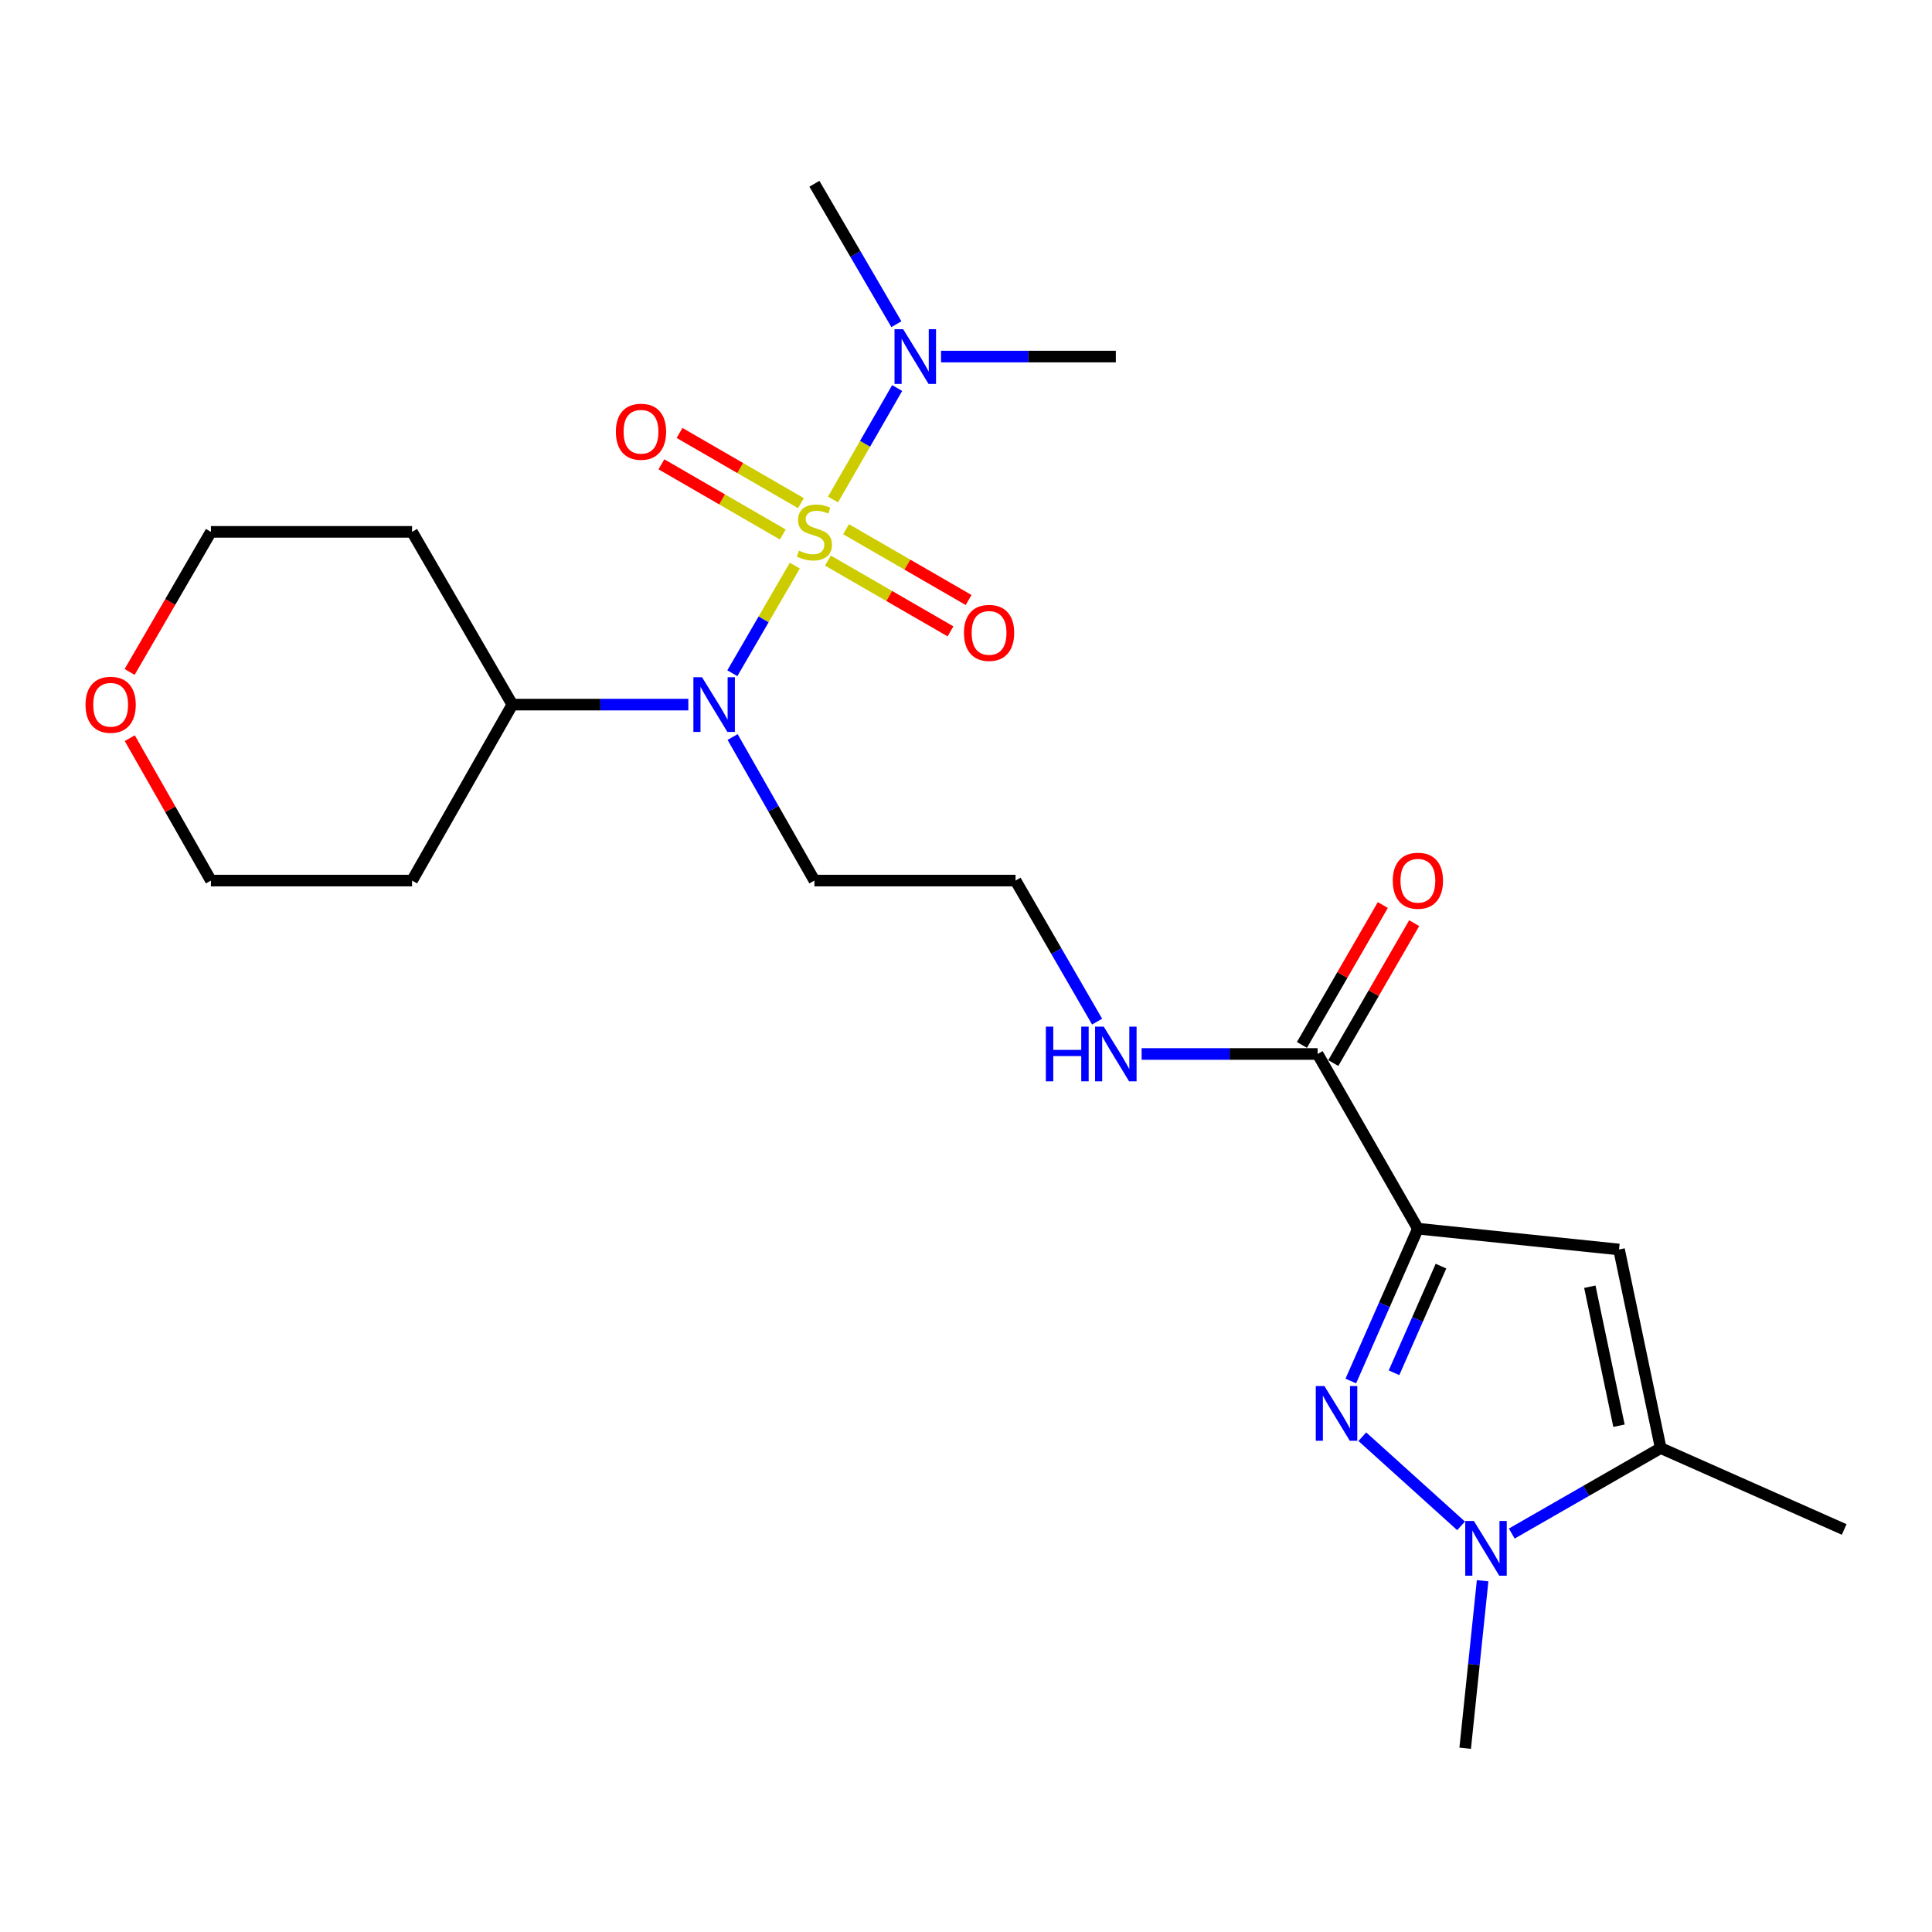 <?xml version='1.0' encoding='iso-8859-1'?>
<svg version='1.1' baseProfile='full'
              xmlns='http://www.w3.org/2000/svg'
                      xmlns:rdkit='http://www.rdkit.org/xml'
                      xmlns:xlink='http://www.w3.org/1999/xlink'
                  xml:space='preserve'
width='1000px' height='1000px' viewBox='0 0 1000 1000'>
<!-- END OF HEADER -->
<rect style='opacity:1.0;fill:#FFFFFF;stroke:none' width='1000' height='1000' x='0' y='0'> </rect>
<path class='bond-4' d='M 411.398,292.755 L 395.229,320.61' style='fill:none;fill-rule:evenodd;stroke:#CCCC00;stroke-width:6px;stroke-linecap:butt;stroke-linejoin:miter;stroke-opacity:1' />
<path class='bond-4' d='M 395.229,320.61 L 379.06,348.464' style='fill:none;fill-rule:evenodd;stroke:#0000FF;stroke-width:6px;stroke-linecap:butt;stroke-linejoin:miter;stroke-opacity:1' />
<path class='bond-7' d='M 431.167,258.554 L 447.767,229.701' style='fill:none;fill-rule:evenodd;stroke:#CCCC00;stroke-width:6px;stroke-linecap:butt;stroke-linejoin:miter;stroke-opacity:1' />
<path class='bond-7' d='M 447.767,229.701 L 464.368,200.849' style='fill:none;fill-rule:evenodd;stroke:#0000FF;stroke-width:6px;stroke-linecap:butt;stroke-linejoin:miter;stroke-opacity:1' />
<path class='bond-8' d='M 414.558,260.426 L 383.143,242.259' style='fill:none;fill-rule:evenodd;stroke:#CCCC00;stroke-width:6px;stroke-linecap:butt;stroke-linejoin:miter;stroke-opacity:1' />
<path class='bond-8' d='M 383.143,242.259 L 351.728,224.093' style='fill:none;fill-rule:evenodd;stroke:#FF0000;stroke-width:6px;stroke-linecap:butt;stroke-linejoin:miter;stroke-opacity:1' />
<path class='bond-8' d='M 405.172,276.656 L 373.757,258.49' style='fill:none;fill-rule:evenodd;stroke:#CCCC00;stroke-width:6px;stroke-linecap:butt;stroke-linejoin:miter;stroke-opacity:1' />
<path class='bond-8' d='M 373.757,258.49 L 342.342,240.324' style='fill:none;fill-rule:evenodd;stroke:#FF0000;stroke-width:6px;stroke-linecap:butt;stroke-linejoin:miter;stroke-opacity:1' />
<path class='bond-9' d='M 428.538,290.16 L 460.258,308.478' style='fill:none;fill-rule:evenodd;stroke:#CCCC00;stroke-width:6px;stroke-linecap:butt;stroke-linejoin:miter;stroke-opacity:1' />
<path class='bond-9' d='M 460.258,308.478 L 491.979,326.795' style='fill:none;fill-rule:evenodd;stroke:#FF0000;stroke-width:6px;stroke-linecap:butt;stroke-linejoin:miter;stroke-opacity:1' />
<path class='bond-9' d='M 437.915,273.923 L 469.635,292.241' style='fill:none;fill-rule:evenodd;stroke:#CCCC00;stroke-width:6px;stroke-linecap:butt;stroke-linejoin:miter;stroke-opacity:1' />
<path class='bond-9' d='M 469.635,292.241 L 501.355,310.559' style='fill:none;fill-rule:evenodd;stroke:#FF0000;stroke-width:6px;stroke-linecap:butt;stroke-linejoin:miter;stroke-opacity:1' />
<path class='bond-0' d='M 733.899,635.963 L 681.994,545.54' style='fill:none;fill-rule:evenodd;stroke:#000000;stroke-width:6px;stroke-linecap:butt;stroke-linejoin:miter;stroke-opacity:1' />
<path class='bond-1' d='M 733.899,635.963 L 716.535,675.387' style='fill:none;fill-rule:evenodd;stroke:#000000;stroke-width:6px;stroke-linecap:butt;stroke-linejoin:miter;stroke-opacity:1' />
<path class='bond-1' d='M 716.535,675.387 L 699.172,714.812' style='fill:none;fill-rule:evenodd;stroke:#0000FF;stroke-width:6px;stroke-linecap:butt;stroke-linejoin:miter;stroke-opacity:1' />
<path class='bond-1' d='M 745.848,655.347 L 733.694,682.944' style='fill:none;fill-rule:evenodd;stroke:#000000;stroke-width:6px;stroke-linecap:butt;stroke-linejoin:miter;stroke-opacity:1' />
<path class='bond-1' d='M 733.694,682.944 L 721.54,710.542' style='fill:none;fill-rule:evenodd;stroke:#0000FF;stroke-width:6px;stroke-linecap:butt;stroke-linejoin:miter;stroke-opacity:1' />
<path class='bond-3' d='M 733.899,635.963 L 838.009,646.733' style='fill:none;fill-rule:evenodd;stroke:#000000;stroke-width:6px;stroke-linecap:butt;stroke-linejoin:miter;stroke-opacity:1' />
<path class='bond-2' d='M 705.131,743.632 L 756.251,789.782' style='fill:none;fill-rule:evenodd;stroke:#0000FF;stroke-width:6px;stroke-linecap:butt;stroke-linejoin:miter;stroke-opacity:1' />
<path class='bond-16' d='M 767.402,818.185 L 762.889,861.537' style='fill:none;fill-rule:evenodd;stroke:#0000FF;stroke-width:6px;stroke-linecap:butt;stroke-linejoin:miter;stroke-opacity:1' />
<path class='bond-16' d='M 762.889,861.537 L 758.377,904.889' style='fill:none;fill-rule:evenodd;stroke:#000000;stroke-width:6px;stroke-linecap:butt;stroke-linejoin:miter;stroke-opacity:1' />
<path class='bond-25' d='M 782.494,793.764 L 821.032,771.642' style='fill:none;fill-rule:evenodd;stroke:#0000FF;stroke-width:6px;stroke-linecap:butt;stroke-linejoin:miter;stroke-opacity:1' />
<path class='bond-25' d='M 821.032,771.642 L 859.57,749.521' style='fill:none;fill-rule:evenodd;stroke:#000000;stroke-width:6px;stroke-linecap:butt;stroke-linejoin:miter;stroke-opacity:1' />
<path class='bond-5' d='M 838.009,646.733 L 859.57,749.521' style='fill:none;fill-rule:evenodd;stroke:#000000;stroke-width:6px;stroke-linecap:butt;stroke-linejoin:miter;stroke-opacity:1' />
<path class='bond-5' d='M 822.893,666.001 L 837.986,737.952' style='fill:none;fill-rule:evenodd;stroke:#000000;stroke-width:6px;stroke-linecap:butt;stroke-linejoin:miter;stroke-opacity:1' />
<path class='bond-10' d='M 356.282,364.704 L 310.735,364.704' style='fill:none;fill-rule:evenodd;stroke:#0000FF;stroke-width:6px;stroke-linecap:butt;stroke-linejoin:miter;stroke-opacity:1' />
<path class='bond-10' d='M 310.735,364.704 L 265.189,364.704' style='fill:none;fill-rule:evenodd;stroke:#000000;stroke-width:6px;stroke-linecap:butt;stroke-linejoin:miter;stroke-opacity:1' />
<path class='bond-13' d='M 379.196,381.484 L 400.366,418.634' style='fill:none;fill-rule:evenodd;stroke:#0000FF;stroke-width:6px;stroke-linecap:butt;stroke-linejoin:miter;stroke-opacity:1' />
<path class='bond-13' d='M 400.366,418.634 L 421.537,455.783' style='fill:none;fill-rule:evenodd;stroke:#000000;stroke-width:6px;stroke-linecap:butt;stroke-linejoin:miter;stroke-opacity:1' />
<path class='bond-19' d='M 859.57,749.521 L 954.545,791.644' style='fill:none;fill-rule:evenodd;stroke:#000000;stroke-width:6px;stroke-linecap:butt;stroke-linejoin:miter;stroke-opacity:1' />
<path class='bond-6' d='M 681.994,545.54 L 636.448,545.54' style='fill:none;fill-rule:evenodd;stroke:#000000;stroke-width:6px;stroke-linecap:butt;stroke-linejoin:miter;stroke-opacity:1' />
<path class='bond-6' d='M 636.448,545.54 L 590.902,545.54' style='fill:none;fill-rule:evenodd;stroke:#0000FF;stroke-width:6px;stroke-linecap:butt;stroke-linejoin:miter;stroke-opacity:1' />
<path class='bond-11' d='M 690.11,550.233 L 711.045,514.03' style='fill:none;fill-rule:evenodd;stroke:#000000;stroke-width:6px;stroke-linecap:butt;stroke-linejoin:miter;stroke-opacity:1' />
<path class='bond-11' d='M 711.045,514.03 L 731.98,477.828' style='fill:none;fill-rule:evenodd;stroke:#FF0000;stroke-width:6px;stroke-linecap:butt;stroke-linejoin:miter;stroke-opacity:1' />
<path class='bond-11' d='M 673.879,540.847 L 694.814,504.645' style='fill:none;fill-rule:evenodd;stroke:#000000;stroke-width:6px;stroke-linecap:butt;stroke-linejoin:miter;stroke-opacity:1' />
<path class='bond-11' d='M 694.814,504.645 L 715.749,468.442' style='fill:none;fill-rule:evenodd;stroke:#FF0000;stroke-width:6px;stroke-linecap:butt;stroke-linejoin:miter;stroke-opacity:1' />
<path class='bond-22' d='M 487.078,184.555 L 532.314,184.555' style='fill:none;fill-rule:evenodd;stroke:#0000FF;stroke-width:6px;stroke-linecap:butt;stroke-linejoin:miter;stroke-opacity:1' />
<path class='bond-22' d='M 532.314,184.555 L 577.551,184.555' style='fill:none;fill-rule:evenodd;stroke:#000000;stroke-width:6px;stroke-linecap:butt;stroke-linejoin:miter;stroke-opacity:1' />
<path class='bond-23' d='M 463.967,167.806 L 442.752,131.458' style='fill:none;fill-rule:evenodd;stroke:#0000FF;stroke-width:6px;stroke-linecap:butt;stroke-linejoin:miter;stroke-opacity:1' />
<path class='bond-23' d='M 442.752,131.458 L 421.537,95.111' style='fill:none;fill-rule:evenodd;stroke:#000000;stroke-width:6px;stroke-linecap:butt;stroke-linejoin:miter;stroke-opacity:1' />
<path class='bond-17' d='M 265.189,364.704 L 213.285,455.783' style='fill:none;fill-rule:evenodd;stroke:#000000;stroke-width:6px;stroke-linecap:butt;stroke-linejoin:miter;stroke-opacity:1' />
<path class='bond-18' d='M 265.189,364.704 L 213.285,275.291' style='fill:none;fill-rule:evenodd;stroke:#000000;stroke-width:6px;stroke-linecap:butt;stroke-linejoin:miter;stroke-opacity:1' />
<path class='bond-12' d='M 567.864,528.788 L 546.755,492.285' style='fill:none;fill-rule:evenodd;stroke:#0000FF;stroke-width:6px;stroke-linecap:butt;stroke-linejoin:miter;stroke-opacity:1' />
<path class='bond-12' d='M 546.755,492.285 L 525.647,455.783' style='fill:none;fill-rule:evenodd;stroke:#000000;stroke-width:6px;stroke-linecap:butt;stroke-linejoin:miter;stroke-opacity:1' />
<path class='bond-15' d='M 421.537,455.783 L 525.647,455.783' style='fill:none;fill-rule:evenodd;stroke:#000000;stroke-width:6px;stroke-linecap:butt;stroke-linejoin:miter;stroke-opacity:1' />
<path class='bond-14' d='M 67.084,347.799 L 88.129,311.545' style='fill:none;fill-rule:evenodd;stroke:#FF0000;stroke-width:6px;stroke-linecap:butt;stroke-linejoin:miter;stroke-opacity:1' />
<path class='bond-14' d='M 88.129,311.545 L 109.175,275.291' style='fill:none;fill-rule:evenodd;stroke:#000000;stroke-width:6px;stroke-linecap:butt;stroke-linejoin:miter;stroke-opacity:1' />
<path class='bond-24' d='M 67.176,382.084 L 88.175,418.934' style='fill:none;fill-rule:evenodd;stroke:#FF0000;stroke-width:6px;stroke-linecap:butt;stroke-linejoin:miter;stroke-opacity:1' />
<path class='bond-24' d='M 88.175,418.934 L 109.175,455.783' style='fill:none;fill-rule:evenodd;stroke:#000000;stroke-width:6px;stroke-linecap:butt;stroke-linejoin:miter;stroke-opacity:1' />
<path class='bond-21' d='M 213.285,455.783 L 109.175,455.783' style='fill:none;fill-rule:evenodd;stroke:#000000;stroke-width:6px;stroke-linecap:butt;stroke-linejoin:miter;stroke-opacity:1' />
<path class='bond-20' d='M 213.285,275.291 L 109.175,275.291' style='fill:none;fill-rule:evenodd;stroke:#000000;stroke-width:6px;stroke-linecap:butt;stroke-linejoin:miter;stroke-opacity:1' />
<path  class='atom-0' d='M 413.537 285.011
Q 413.857 285.131, 415.177 285.691
Q 416.497 286.251, 417.937 286.611
Q 419.417 286.931, 420.857 286.931
Q 423.537 286.931, 425.097 285.651
Q 426.657 284.331, 426.657 282.051
Q 426.657 280.491, 425.857 279.531
Q 425.097 278.571, 423.897 278.051
Q 422.697 277.531, 420.697 276.931
Q 418.177 276.171, 416.657 275.451
Q 415.177 274.731, 414.097 273.211
Q 413.057 271.691, 413.057 269.131
Q 413.057 265.571, 415.457 263.371
Q 417.897 261.171, 422.697 261.171
Q 425.977 261.171, 429.697 262.731
L 428.777 265.811
Q 425.377 264.411, 422.817 264.411
Q 420.057 264.411, 418.537 265.571
Q 417.017 266.691, 417.057 268.651
Q 417.057 270.171, 417.817 271.091
Q 418.617 272.011, 419.737 272.531
Q 420.897 273.051, 422.817 273.651
Q 425.377 274.451, 426.897 275.251
Q 428.417 276.051, 429.497 277.691
Q 430.617 279.291, 430.617 282.051
Q 430.617 285.971, 427.977 288.091
Q 425.377 290.171, 421.017 290.171
Q 418.497 290.171, 416.577 289.611
Q 414.697 289.091, 412.457 288.171
L 413.537 285.011
' fill='#CCCC00'/>
<path  class='atom-2' d='M 685.526 717.424
L 694.806 732.424
Q 695.726 733.904, 697.206 736.584
Q 698.686 739.264, 698.766 739.424
L 698.766 717.424
L 702.526 717.424
L 702.526 745.744
L 698.646 745.744
L 688.686 729.344
Q 687.526 727.424, 686.286 725.224
Q 685.086 723.024, 684.726 722.344
L 684.726 745.744
L 681.046 745.744
L 681.046 717.424
L 685.526 717.424
' fill='#0000FF'/>
<path  class='atom-3' d='M 762.887 787.265
L 772.167 802.265
Q 773.087 803.745, 774.567 806.425
Q 776.047 809.105, 776.127 809.265
L 776.127 787.265
L 779.887 787.265
L 779.887 815.585
L 776.007 815.585
L 766.047 799.185
Q 764.887 797.265, 763.647 795.065
Q 762.447 792.865, 762.087 792.185
L 762.087 815.585
L 758.407 815.585
L 758.407 787.265
L 762.887 787.265
' fill='#0000FF'/>
<path  class='atom-5' d='M 363.373 350.544
L 372.653 365.544
Q 373.573 367.024, 375.053 369.704
Q 376.533 372.384, 376.613 372.544
L 376.613 350.544
L 380.373 350.544
L 380.373 378.864
L 376.493 378.864
L 366.533 362.464
Q 365.373 360.544, 364.133 358.344
Q 362.933 356.144, 362.573 355.464
L 362.573 378.864
L 358.893 378.864
L 358.893 350.544
L 363.373 350.544
' fill='#0000FF'/>
<path  class='atom-8' d='M 467.483 170.395
L 476.763 185.395
Q 477.683 186.875, 479.163 189.555
Q 480.643 192.235, 480.723 192.395
L 480.723 170.395
L 484.483 170.395
L 484.483 198.715
L 480.603 198.715
L 470.643 182.315
Q 469.483 180.395, 468.243 178.195
Q 467.043 175.995, 466.683 175.315
L 466.683 198.715
L 463.003 198.715
L 463.003 170.395
L 467.483 170.395
' fill='#0000FF'/>
<path  class='atom-9' d='M 318.78 223.467
Q 318.78 216.667, 322.14 212.867
Q 325.5 209.067, 331.78 209.067
Q 338.06 209.067, 341.42 212.867
Q 344.78 216.667, 344.78 223.467
Q 344.78 230.347, 341.38 234.267
Q 337.98 238.147, 331.78 238.147
Q 325.54 238.147, 322.14 234.267
Q 318.78 230.387, 318.78 223.467
M 331.78 234.947
Q 336.1 234.947, 338.42 232.067
Q 340.78 229.147, 340.78 223.467
Q 340.78 217.907, 338.42 215.107
Q 336.1 212.267, 331.78 212.267
Q 327.46 212.267, 325.1 215.067
Q 322.78 217.867, 322.78 223.467
Q 322.78 229.187, 325.1 232.067
Q 327.46 234.947, 331.78 234.947
' fill='#FF0000'/>
<path  class='atom-10' d='M 498.939 327.577
Q 498.939 320.777, 502.299 316.977
Q 505.659 313.177, 511.939 313.177
Q 518.219 313.177, 521.579 316.977
Q 524.939 320.777, 524.939 327.577
Q 524.939 334.457, 521.539 338.377
Q 518.139 342.257, 511.939 342.257
Q 505.699 342.257, 502.299 338.377
Q 498.939 334.497, 498.939 327.577
M 511.939 339.057
Q 516.259 339.057, 518.579 336.177
Q 520.939 333.257, 520.939 327.577
Q 520.939 322.017, 518.579 319.217
Q 516.259 316.377, 511.939 316.377
Q 507.619 316.377, 505.259 319.177
Q 502.939 321.977, 502.939 327.577
Q 502.939 333.297, 505.259 336.177
Q 507.619 339.057, 511.939 339.057
' fill='#FF0000'/>
<path  class='atom-12' d='M 720.899 455.863
Q 720.899 449.063, 724.259 445.263
Q 727.619 441.463, 733.899 441.463
Q 740.179 441.463, 743.539 445.263
Q 746.899 449.063, 746.899 455.863
Q 746.899 462.743, 743.499 466.663
Q 740.099 470.543, 733.899 470.543
Q 727.659 470.543, 724.259 466.663
Q 720.899 462.783, 720.899 455.863
M 733.899 467.343
Q 738.219 467.343, 740.539 464.463
Q 742.899 461.543, 742.899 455.863
Q 742.899 450.303, 740.539 447.503
Q 738.219 444.663, 733.899 444.663
Q 729.579 444.663, 727.219 447.463
Q 724.899 450.263, 724.899 455.863
Q 724.899 461.583, 727.219 464.463
Q 729.579 467.343, 733.899 467.343
' fill='#FF0000'/>
<path  class='atom-13' d='M 541.331 531.38
L 545.171 531.38
L 545.171 543.42
L 559.651 543.42
L 559.651 531.38
L 563.491 531.38
L 563.491 559.7
L 559.651 559.7
L 559.651 546.62
L 545.171 546.62
L 545.171 559.7
L 541.331 559.7
L 541.331 531.38
' fill='#0000FF'/>
<path  class='atom-13' d='M 571.291 531.38
L 580.571 546.38
Q 581.491 547.86, 582.971 550.54
Q 584.451 553.22, 584.531 553.38
L 584.531 531.38
L 588.291 531.38
L 588.291 559.7
L 584.411 559.7
L 574.451 543.3
Q 573.291 541.38, 572.051 539.18
Q 570.851 536.98, 570.491 536.3
L 570.491 559.7
L 566.811 559.7
L 566.811 531.38
L 571.291 531.38
' fill='#0000FF'/>
<path  class='atom-15' d='M 44.271 364.784
Q 44.271 357.984, 47.631 354.184
Q 50.991 350.384, 57.271 350.384
Q 63.551 350.384, 66.911 354.184
Q 70.271 357.984, 70.271 364.784
Q 70.271 371.664, 66.871 375.584
Q 63.471 379.464, 57.271 379.464
Q 51.031 379.464, 47.631 375.584
Q 44.271 371.704, 44.271 364.784
M 57.271 376.264
Q 61.591 376.264, 63.911 373.384
Q 66.271 370.464, 66.271 364.784
Q 66.271 359.224, 63.911 356.424
Q 61.591 353.584, 57.271 353.584
Q 52.951 353.584, 50.591 356.384
Q 48.271 359.184, 48.271 364.784
Q 48.271 370.504, 50.591 373.384
Q 52.951 376.264, 57.271 376.264
' fill='#FF0000'/>
</svg>
